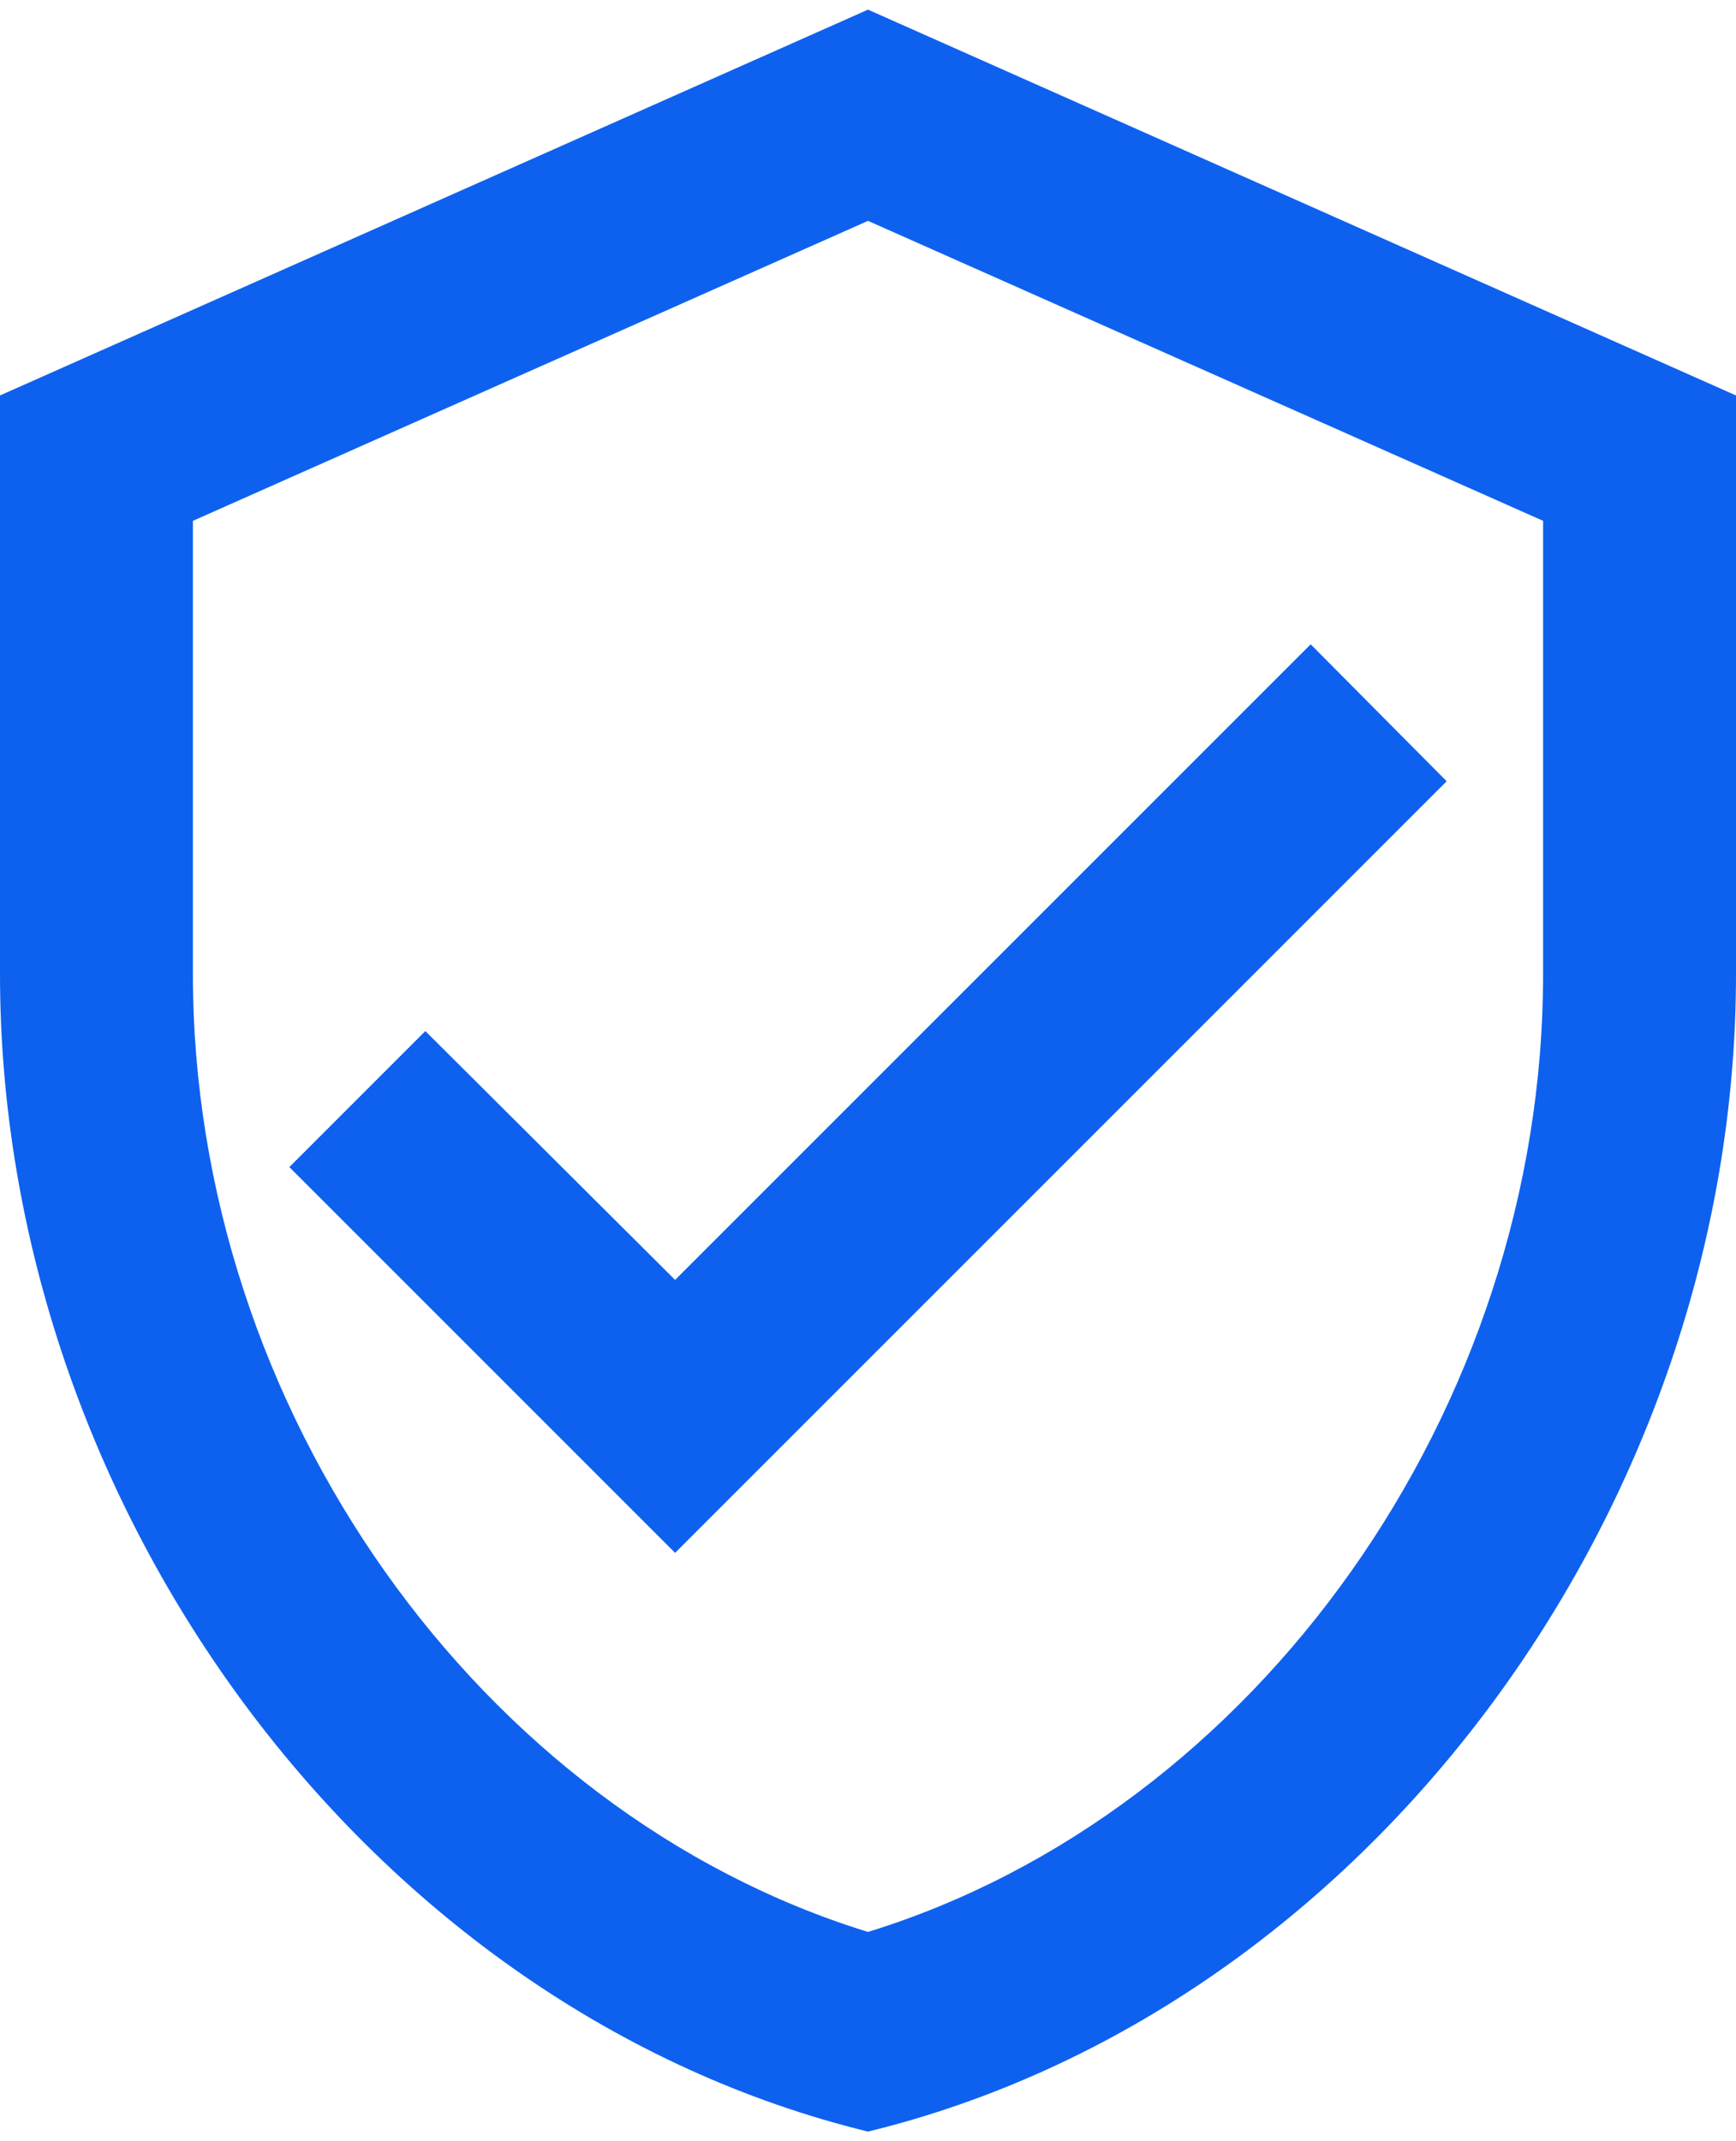<svg width="60" height="74" viewBox="0 0 60 74" fill="none" xmlns="http://www.w3.org/2000/svg">
<path d="M30 0.333L0 13.667V33.667C0 52.167 12.8 69.467 30 73.667C47.2 69.467 60 52.167 60 33.667V13.667L30 0.333ZM53.333 33.667C53.333 48.733 43.4 62.633 30 66.767C16.6 62.633 6.667 48.733 6.667 33.667V18L30 7.633L53.333 18V33.667ZM14.7 35.633L10 40.334L23.333 53.667L50 27L45.3 22.267L23.333 44.233L14.7 35.633Z" fill="#0E61EE"/>
</svg>

